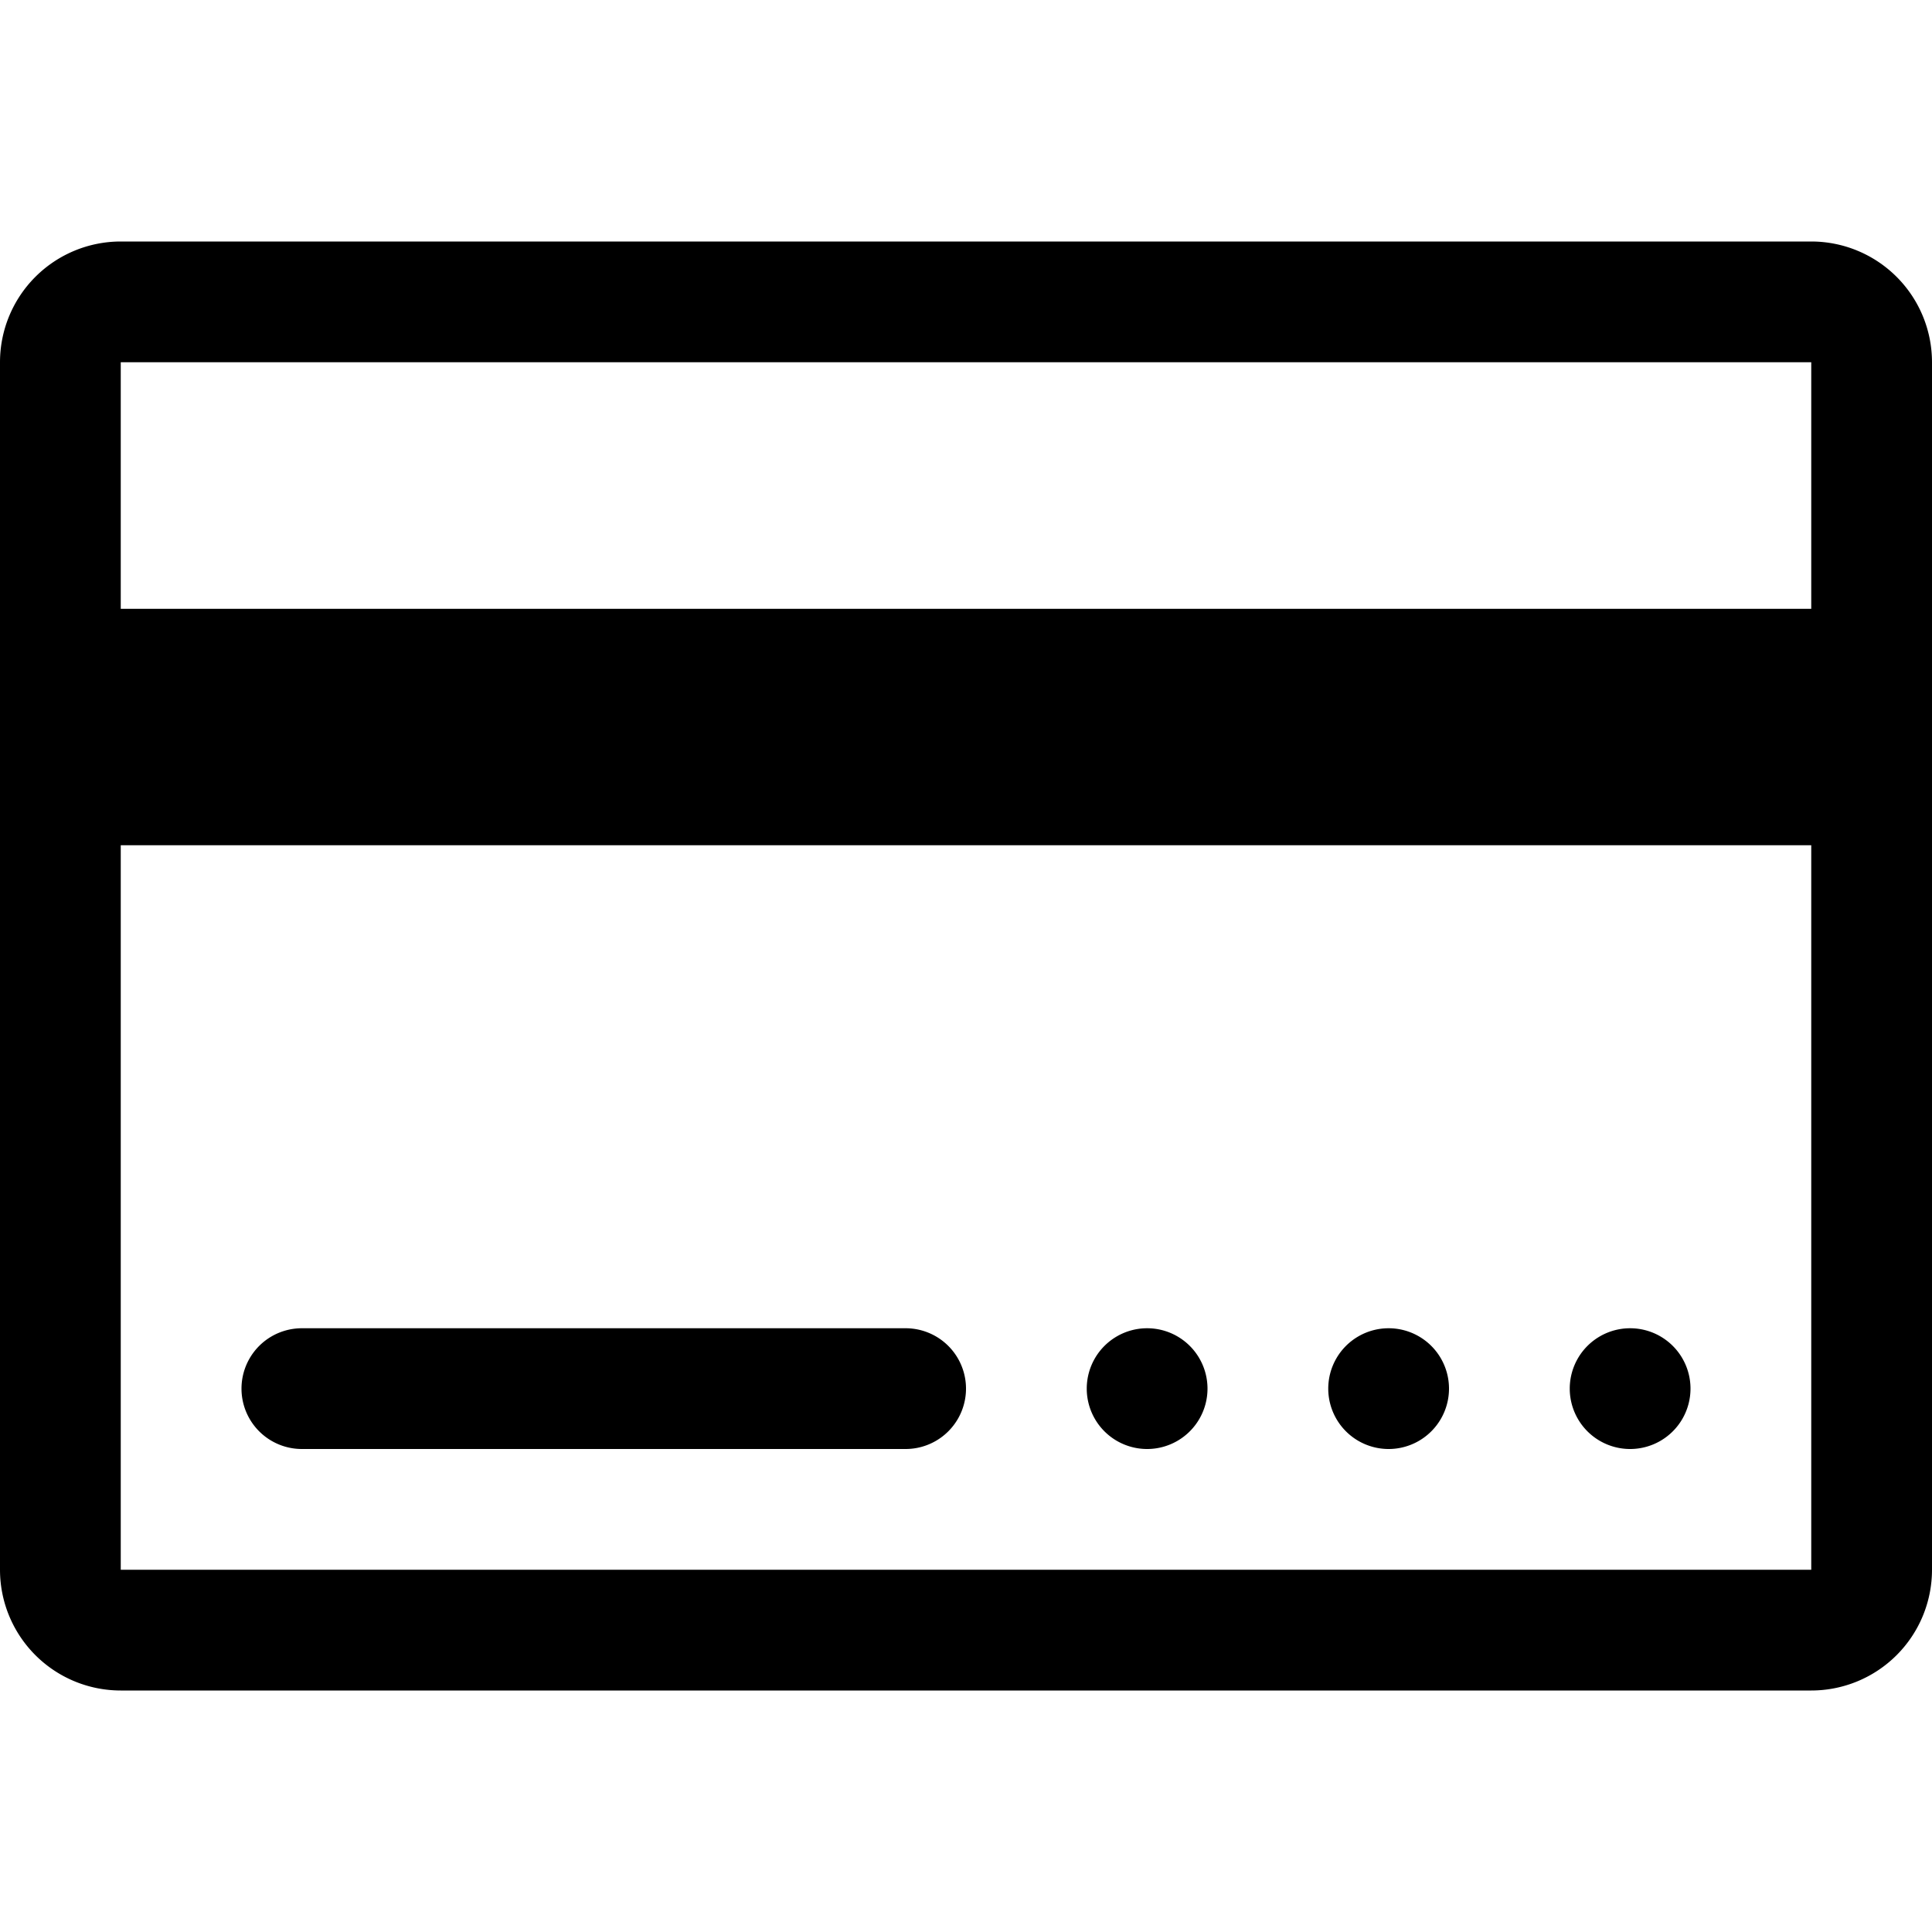 <svg xmlns="http://www.w3.org/2000/svg" width="32" height="32"><path d="M30 4H2a2 2 0 0 0-2 2v20a2 2 0 0 0 2 2h28a2 2 0 0 0 2-2V6a2 2 0 0 0-2-2zm0 22H2V14h28v12zM2 10.084V6h28v4.084H2zM5 24h10a1 1 0 0 0 0-2H5a1 1 0 0 0 0 2zm13-1a1 1 1080 1 0 2 0 1 1 1080 1 0-2 0zm4 0a1 1 1080 1 0 2 0 1 1 1080 1 0-2 0zm4 0a1 1 1080 1 0 2 0 1 1 1080 1 0-2 0z"/></svg>